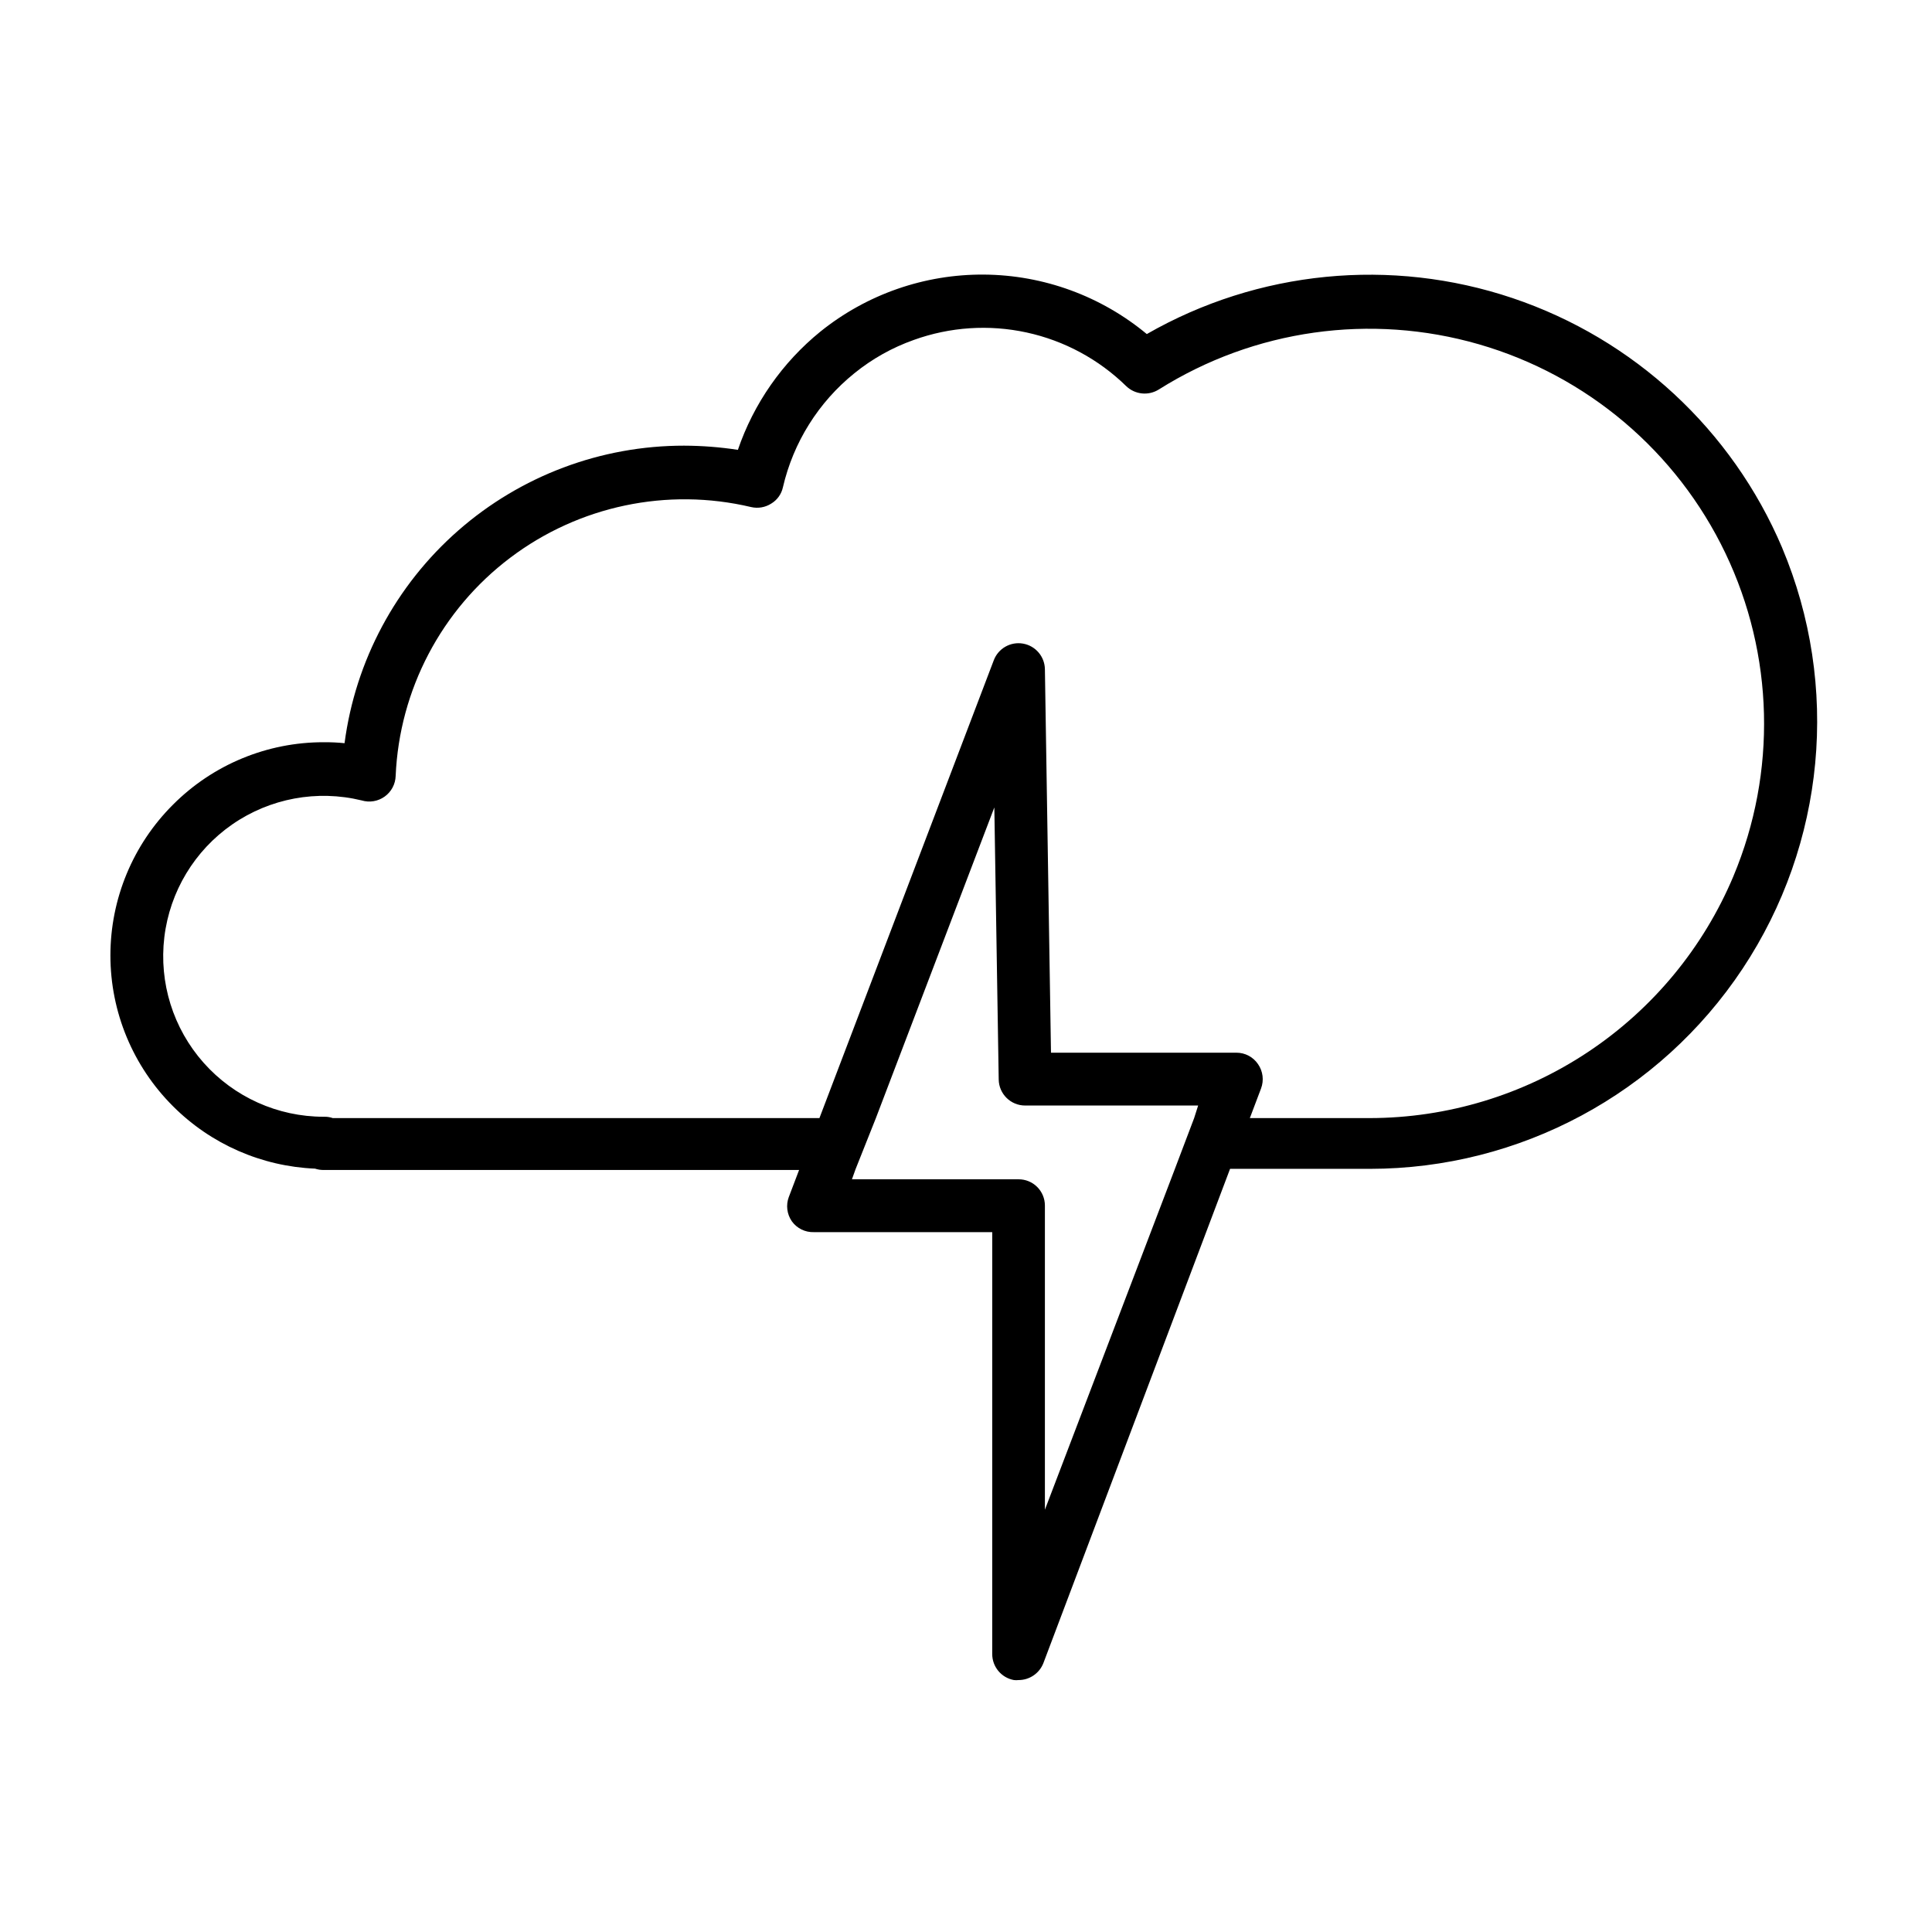 <?xml version="1.0" encoding="UTF-8"?>
<!-- Uploaded to: ICON Repo, www.iconrepo.com, Generator: ICON Repo Mixer Tools -->
<svg fill="#000000" width="800px" height="800px" version="1.1" viewBox="144 144 512 512" xmlns="http://www.w3.org/2000/svg">
 <path d="m616.29 289.16c-13.266-31.254-39.277-55.34-71.457-66.164-32.184-10.82-67.461-7.352-96.918 9.535-12.129-10.074-27.367-15.645-43.133-15.762-15.77-0.121-31.09 5.219-43.371 15.109-10.082 8.188-17.66 19.047-21.863 31.336-4.719-0.723-9.484-1.094-14.258-1.109-22.016-0.016-43.281 7.973-59.84 22.48-16.555 14.508-27.27 34.543-30.141 56.367-1.824-0.184-3.66-0.27-5.492-0.254-14.988-0.031-29.367 5.918-39.953 16.527-10.629 10.586-16.605 24.973-16.605 39.977s5.977 29.387 16.605 39.977c10.031 10.031 23.461 15.93 37.633 16.523 0.75 0.25 1.531 0.367 2.32 0.355h125.95l-2.719 7.152h-0.004c-0.805 2.152-0.504 4.562 0.805 6.449 1.348 1.875 3.539 2.953 5.848 2.871h47.258l-0.004 111.8c-0.004 3.387 2.414 6.293 5.746 6.902 0.418 0.047 0.84 0.047 1.258 0 2.898-0.008 5.496-1.789 6.551-4.484l49.473-130.99h37.082c39.711-0.027 76.773-19.93 98.73-53.02 21.957-33.09 25.898-74.973 10.496-111.57zm-195.38 254.93v-80.613c0-1.852-0.738-3.625-2.055-4.934-1.312-1.305-3.094-2.031-4.949-2.016h-44.133l0.957-2.672 5.391-13.551 31.387-82.324 1.16 72.094c0.055 3.828 3.176 6.906 7.004 6.902h45.848l-1.059 3.328-5.289 13.957zm182.48-167.92c-7.977 18.984-21.375 35.195-38.52 46.602-17.141 11.406-37.27 17.508-57.859 17.535h-31.789l2.973-7.859c0.805-2.152 0.504-4.562-0.809-6.449-1.289-1.902-3.445-3.035-5.742-3.023h-49.121l-1.613-101.62c-0.051-3.363-2.484-6.211-5.797-6.793-3.312-0.578-6.566 1.277-7.754 4.422l-46.199 121.32h-128.98c-0.695-0.246-1.43-0.363-2.168-0.355h-0.25c-12.16 0-23.738-5.211-31.805-14.309-8.07-9.098-11.855-21.211-10.406-33.285 1.453-12.074 8.004-22.949 17.996-29.875 9.996-6.926 22.477-9.242 34.289-6.363 2.086 0.629 4.348 0.25 6.113-1.023 1.77-1.273 2.844-3.297 2.906-5.477 0.992-22.824 12.117-44.016 30.34-57.793 18.223-13.777 41.641-18.707 63.871-13.445 1.816 0.418 3.723 0.09 5.293-0.906 1.594-0.949 2.727-2.519 3.121-4.332 2.758-11.914 9.426-22.555 18.945-30.23 4.699-3.812 10.016-6.793 15.719-8.816 9.59-3.461 19.961-4.152 29.926-1.984 9.961 2.164 19.113 7.098 26.398 14.227 2.348 2.246 5.926 2.602 8.668 0.855 25.262-15.891 56.105-20.242 84.777-11.957 28.672 8.285 52.441 28.422 65.328 55.344 12.891 26.918 13.668 58.059 2.144 85.59z"/>
</svg>